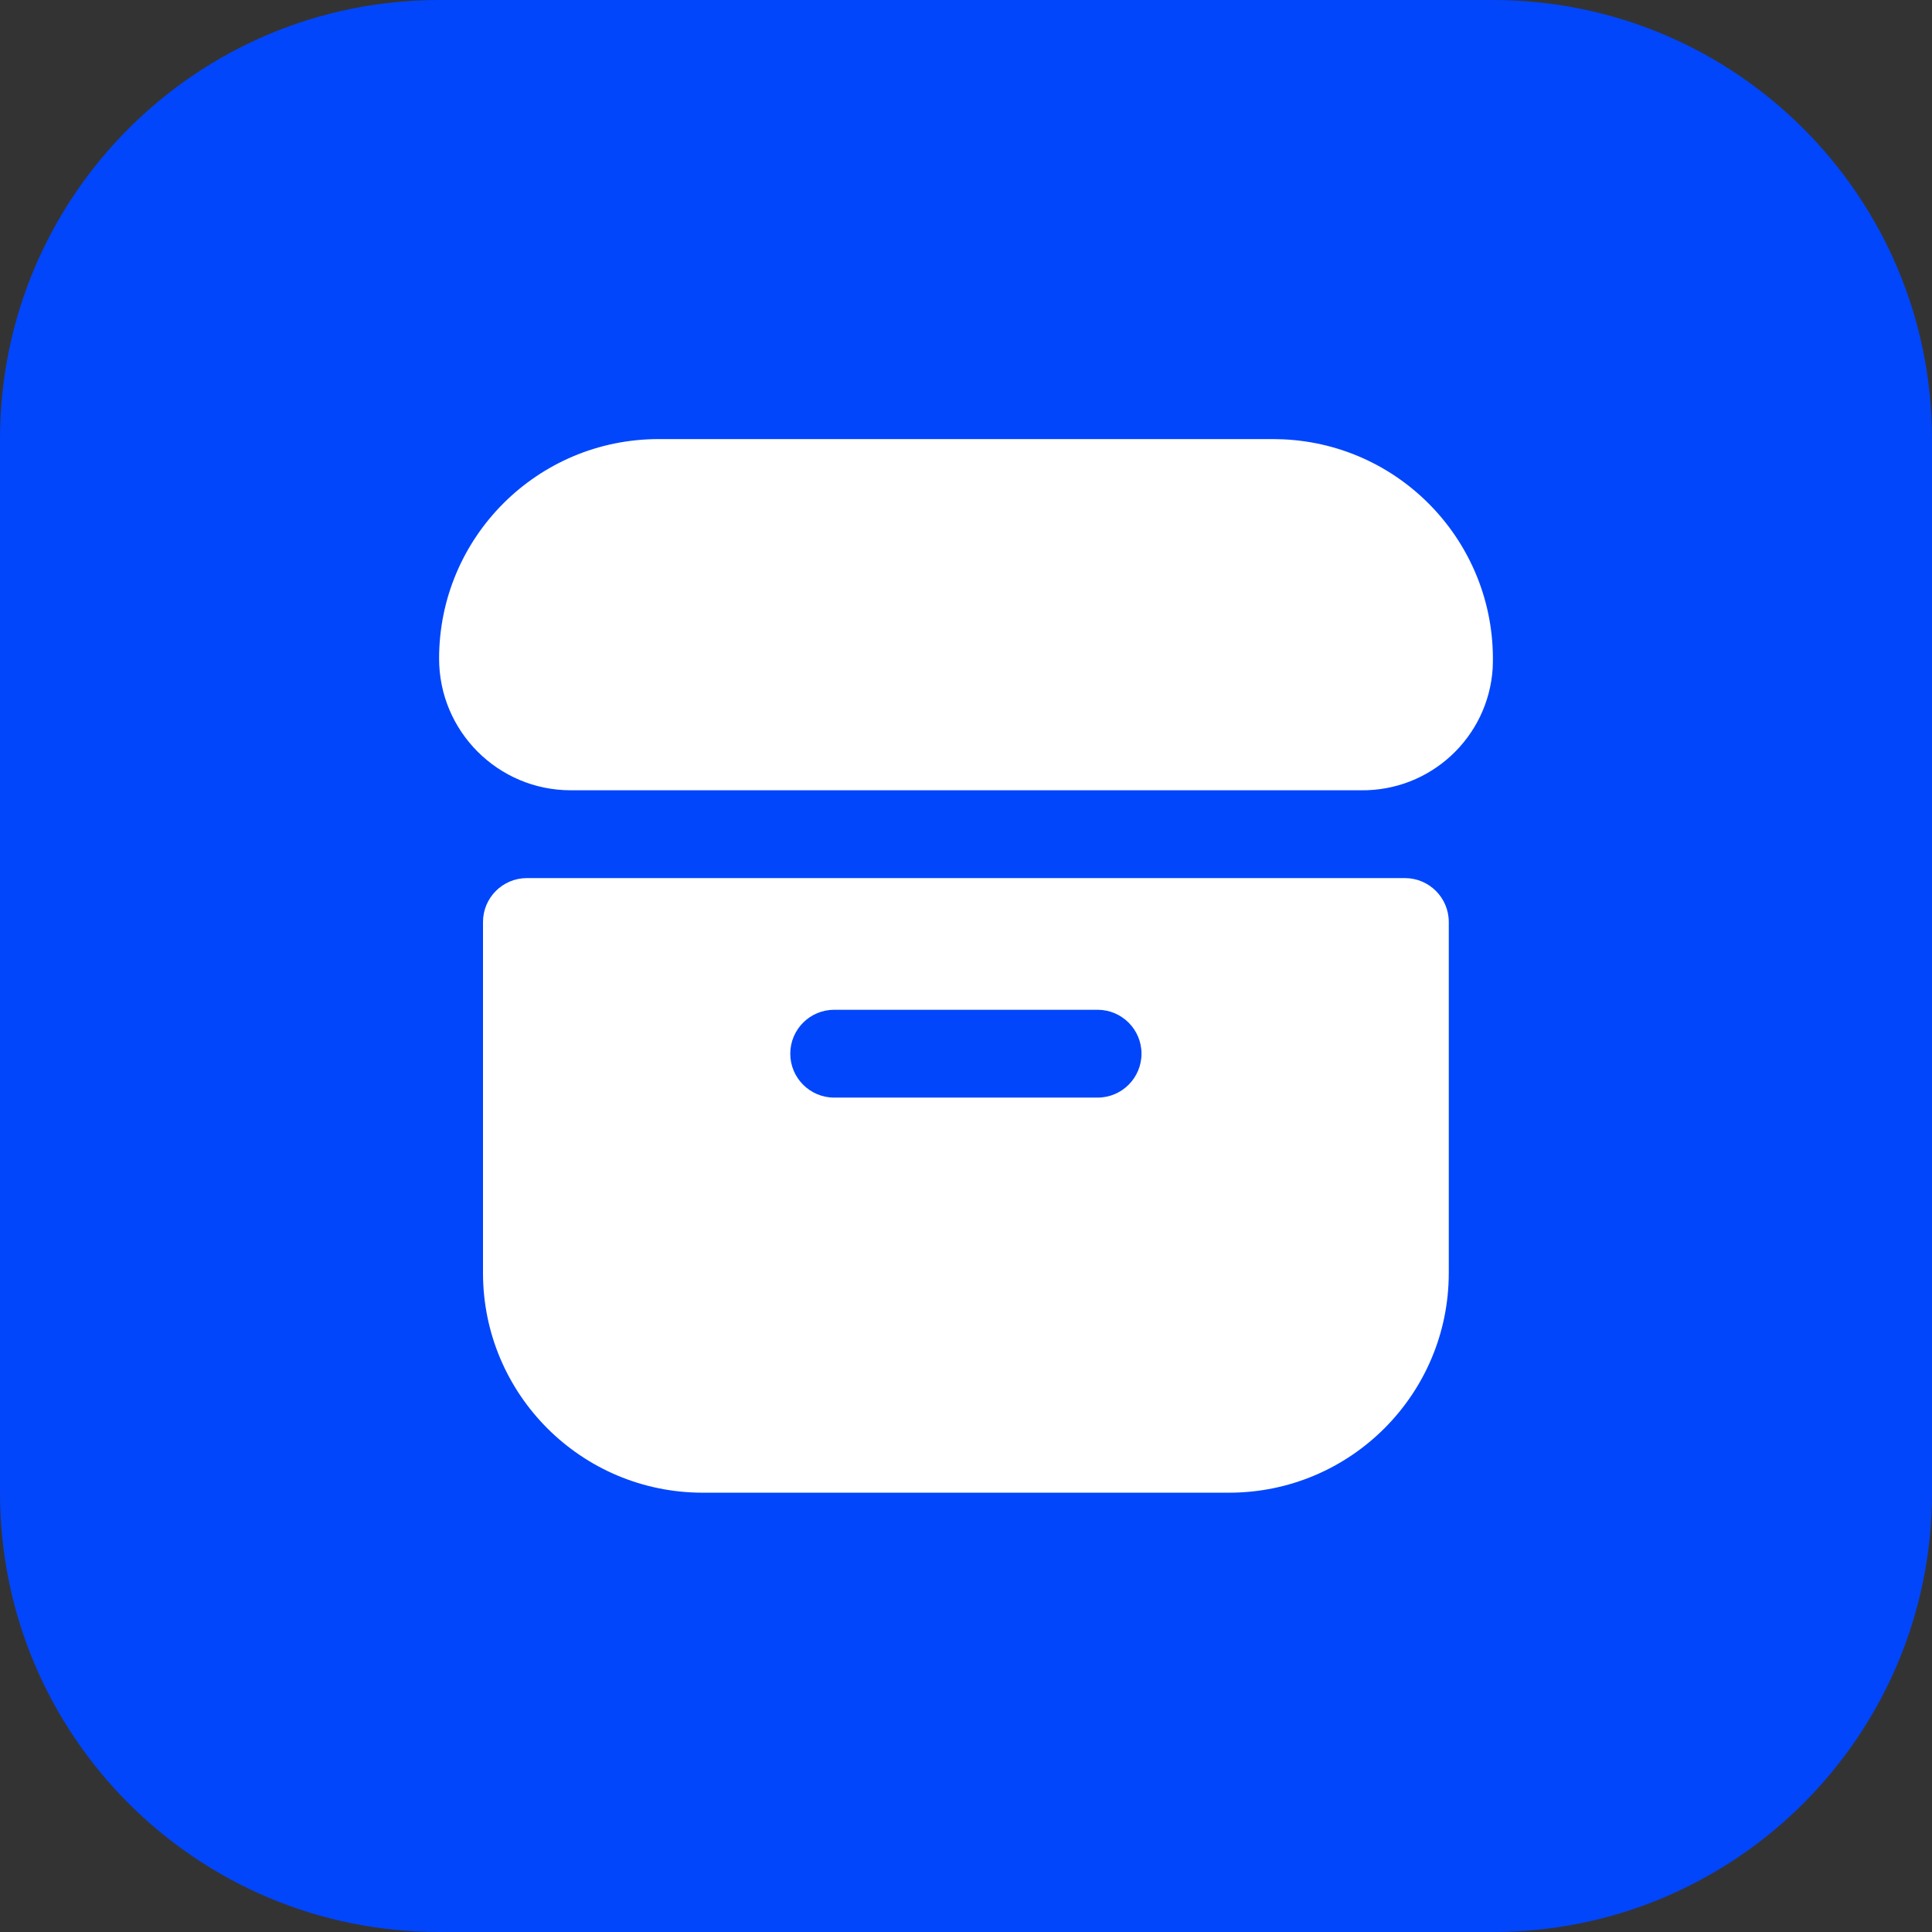 <?xml version="1.0" encoding="UTF-8"?> <svg xmlns="http://www.w3.org/2000/svg" width="44" height="44" viewBox="0 0 44 44" fill="none"><rect x="0" y="0" width="44" height="44" fill="#333333" stroke="none"/><g clip-path="url(#clip0_152_7)"><path d="M34 0H10C4.477 0 0 4.477 0 10V34C0 39.523 4.477 44 10 44H34C39.523 44 44 39.523 44 34V10C44 4.477 39.523 0 34 0Z" fill="#0146FB"></path><path d="M28.996 10H14.999C12.238 10 10 12.238 10 14.999C10 16.655 11.343 17.998 12.999 17.998H30.996C32.575 18.018 33.893 16.798 33.995 15.222C34.115 12.461 31.975 10.125 29.214 10.005C29.141 10.002 29.069 10 28.996 10ZM31.996 19.998H12C11.447 19.998 11 20.446 11 20.998V28.996C11.003 31.756 13.239 33.992 15.999 33.995H27.996C30.756 33.992 32.992 31.756 32.995 28.996V20.998C32.995 20.446 32.548 19.998 31.996 19.998ZM24.997 24.997H18.998C18.446 24.997 17.998 24.549 17.998 23.997C17.998 23.445 18.446 22.997 18.998 22.997H24.997C25.549 22.997 25.997 23.445 25.997 23.997C25.997 24.549 25.549 24.997 24.997 24.997Z" fill="white"></path></g><defs><clipPath id="clip0_152_7"><rect width="44" height="44" fill="white"></rect></clipPath></defs></svg> 